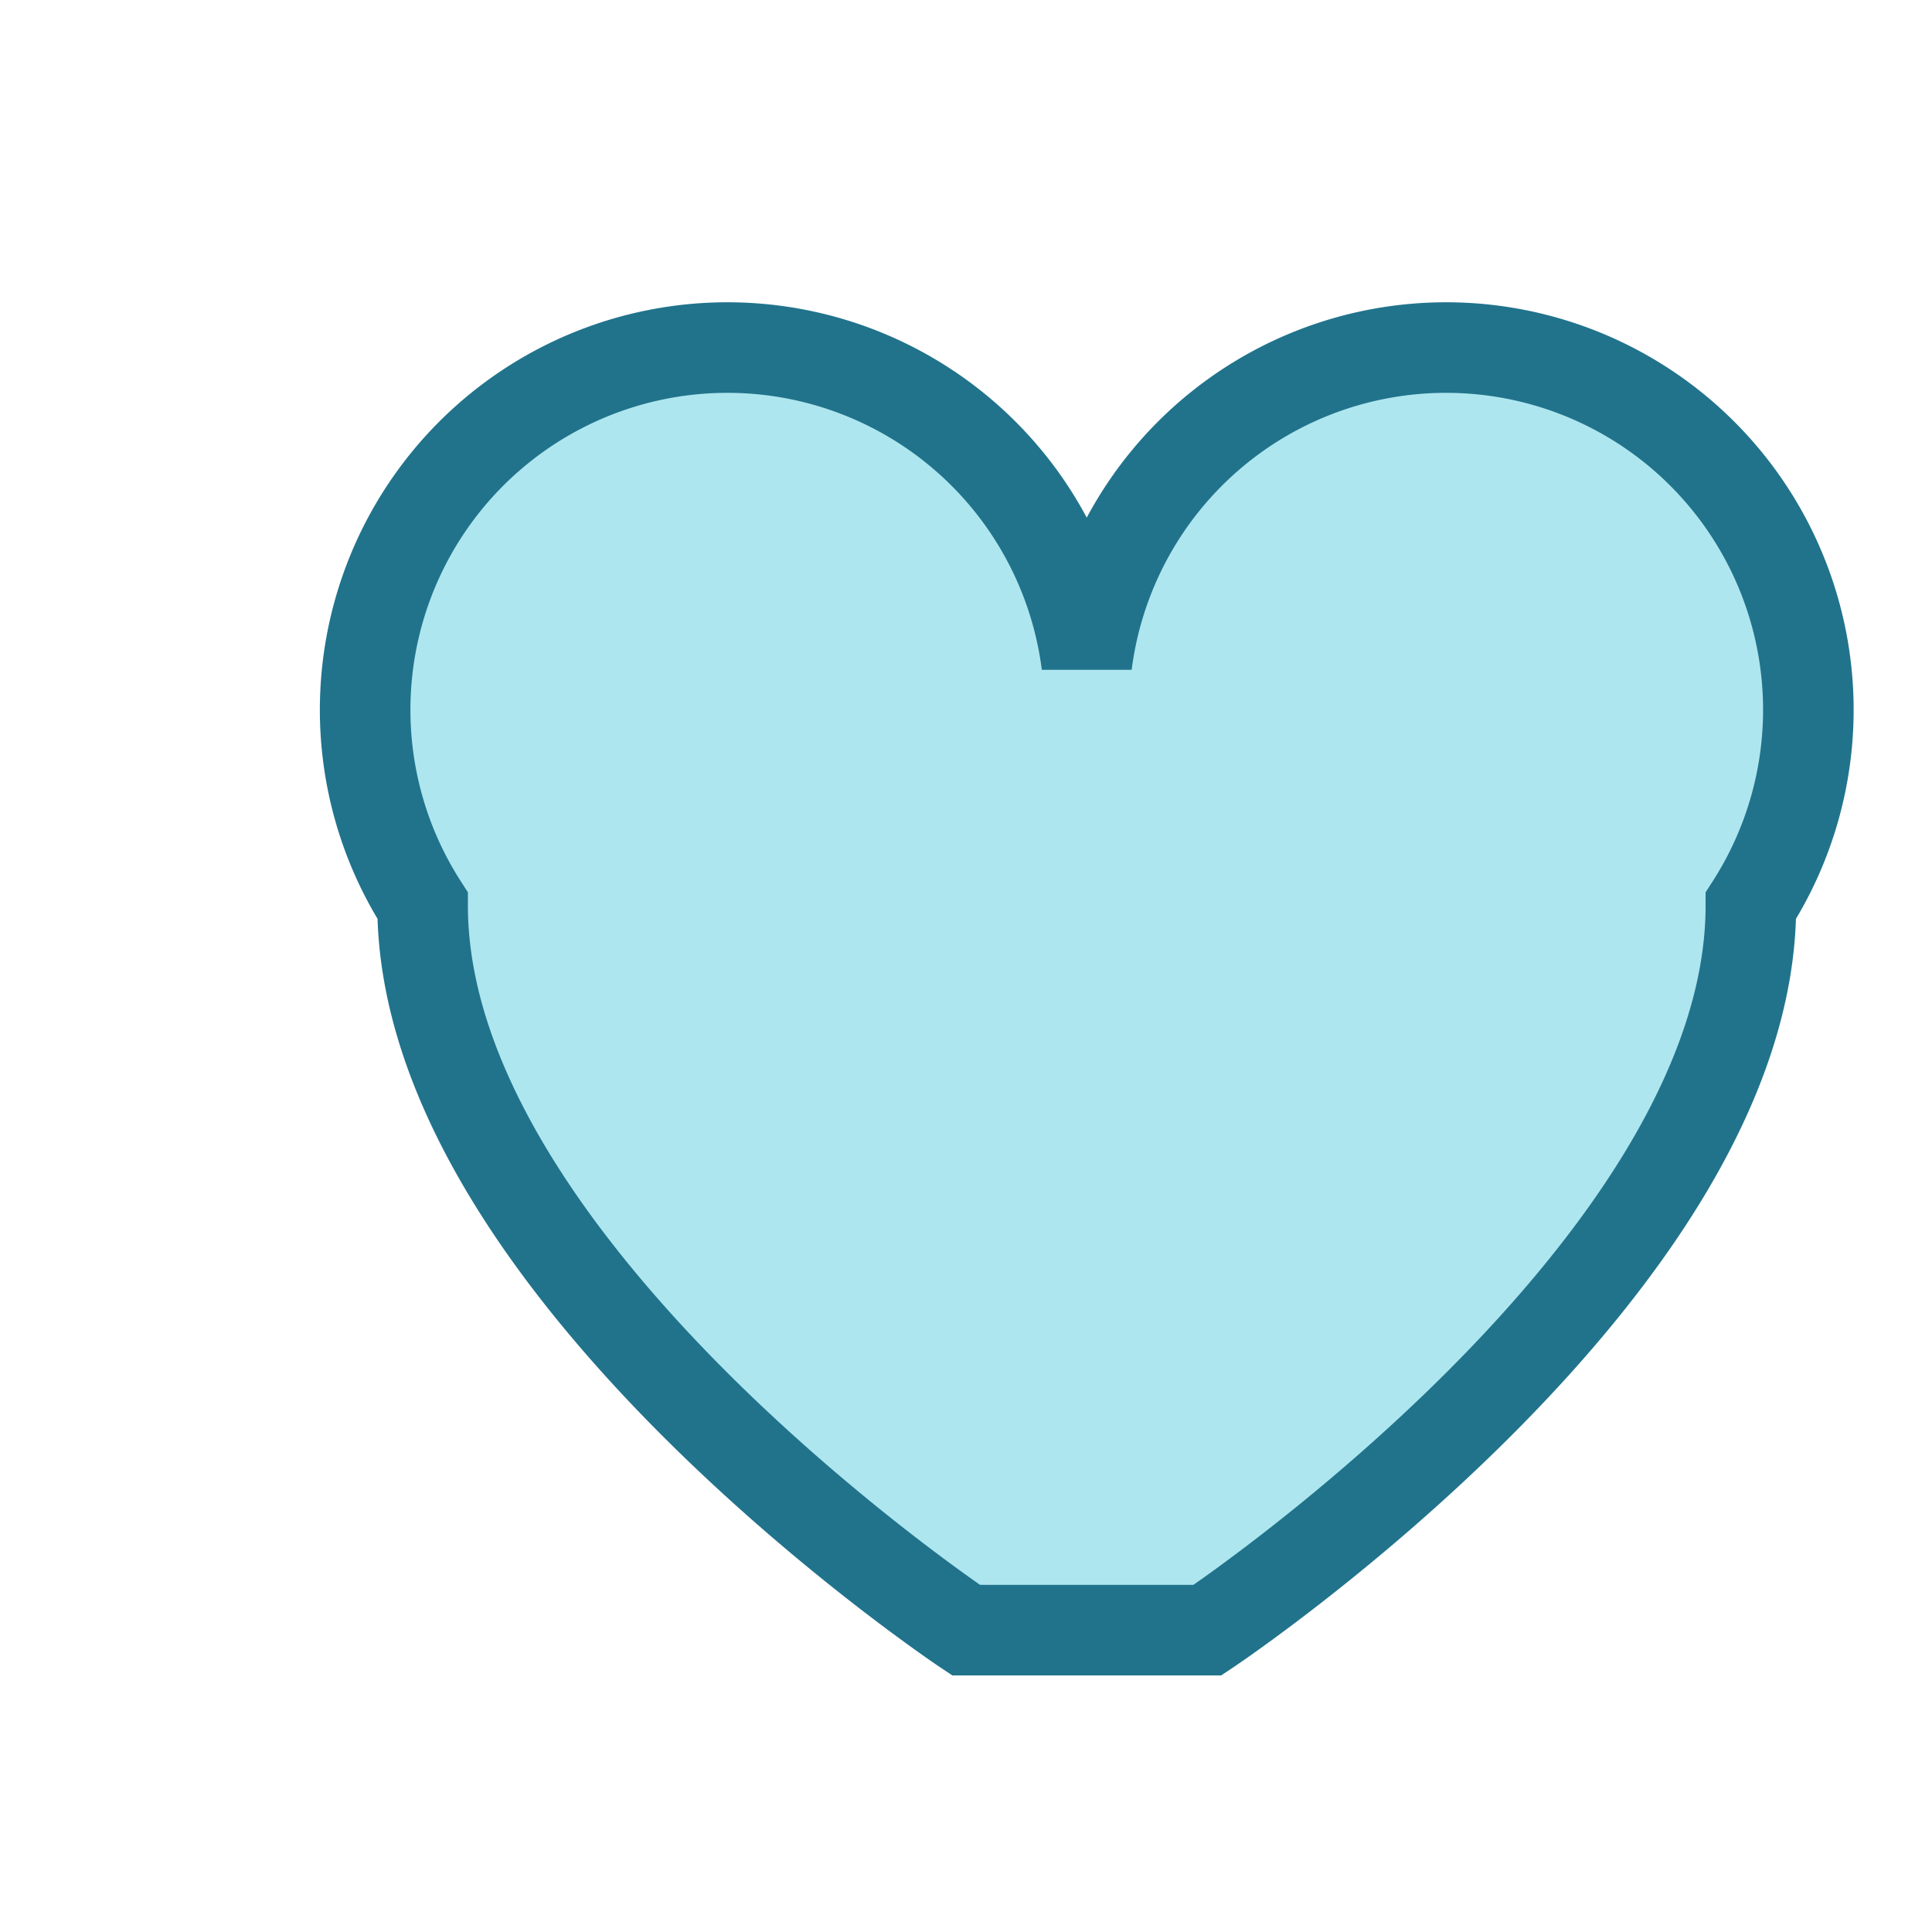 <?xml version="1.0" encoding="UTF-8"?>
<svg xmlns="http://www.w3.org/2000/svg" width="32" height="32" viewBox="0 0 32 32"><path d="M16 27s-9-6-9-12a6 6 0 1111-4 6 6 0 1111 4c0 6-9 12-9 12z" fill="#AEE6EF" stroke="#21738C" stroke-width="1.5"/></svg>